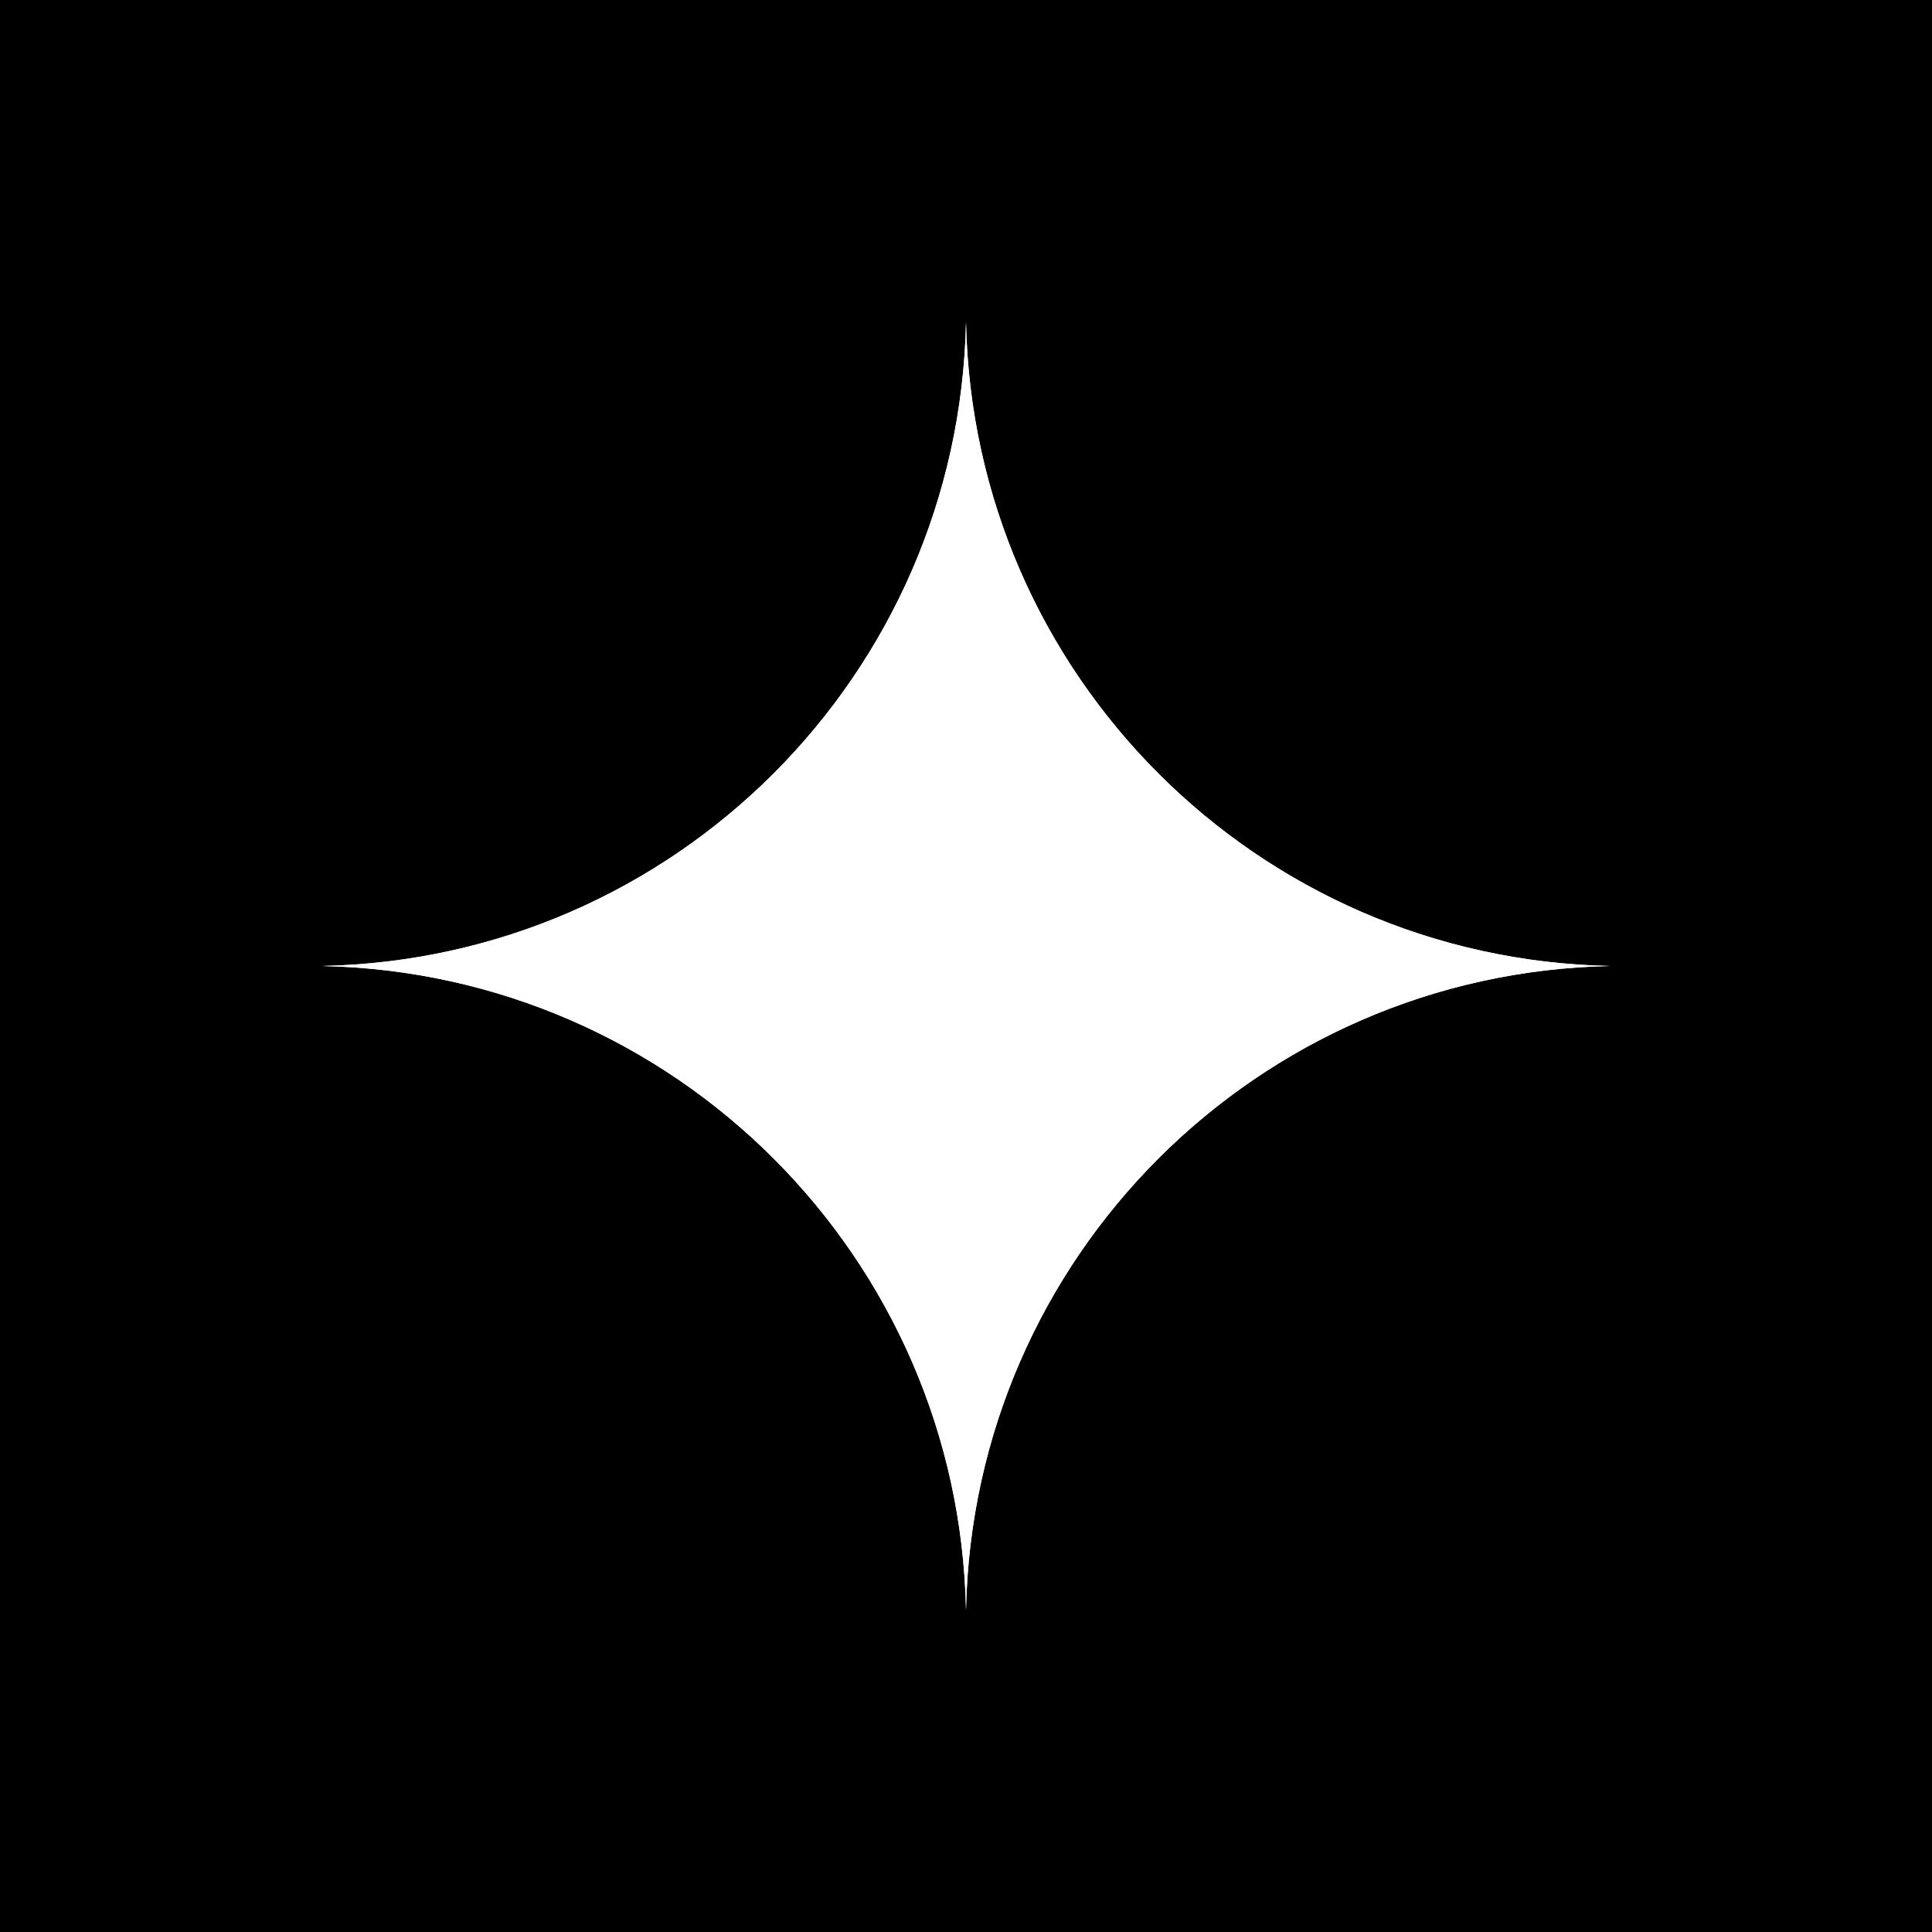 <svg xmlns="http://www.w3.org/2000/svg" width="150" height="150" fill="none" viewBox="0 0 150 150"><path fill="#000" d="M0 0h150v150H0z"/><path fill="#fff" d="M25 75c27.38-.559 49.441-22.62 50-50v50zm100 0c-27.38-.559-49.441-22.62-50-50v50zM25 75c27.38.559 49.441 22.62 50 50V75zm100 0c-27.38.559-49.441 22.62-50 50V75z"/><path fill="#fff" d="M25 75c27.38-.559 49.441-22.62 50-50v50zm100 0c-27.38-.559-49.441-22.62-50-50v50zM25 75c27.38.559 49.441 22.62 50 50V75zm100 0c-27.38.559-49.441 22.62-50 50V75z"/></svg>
